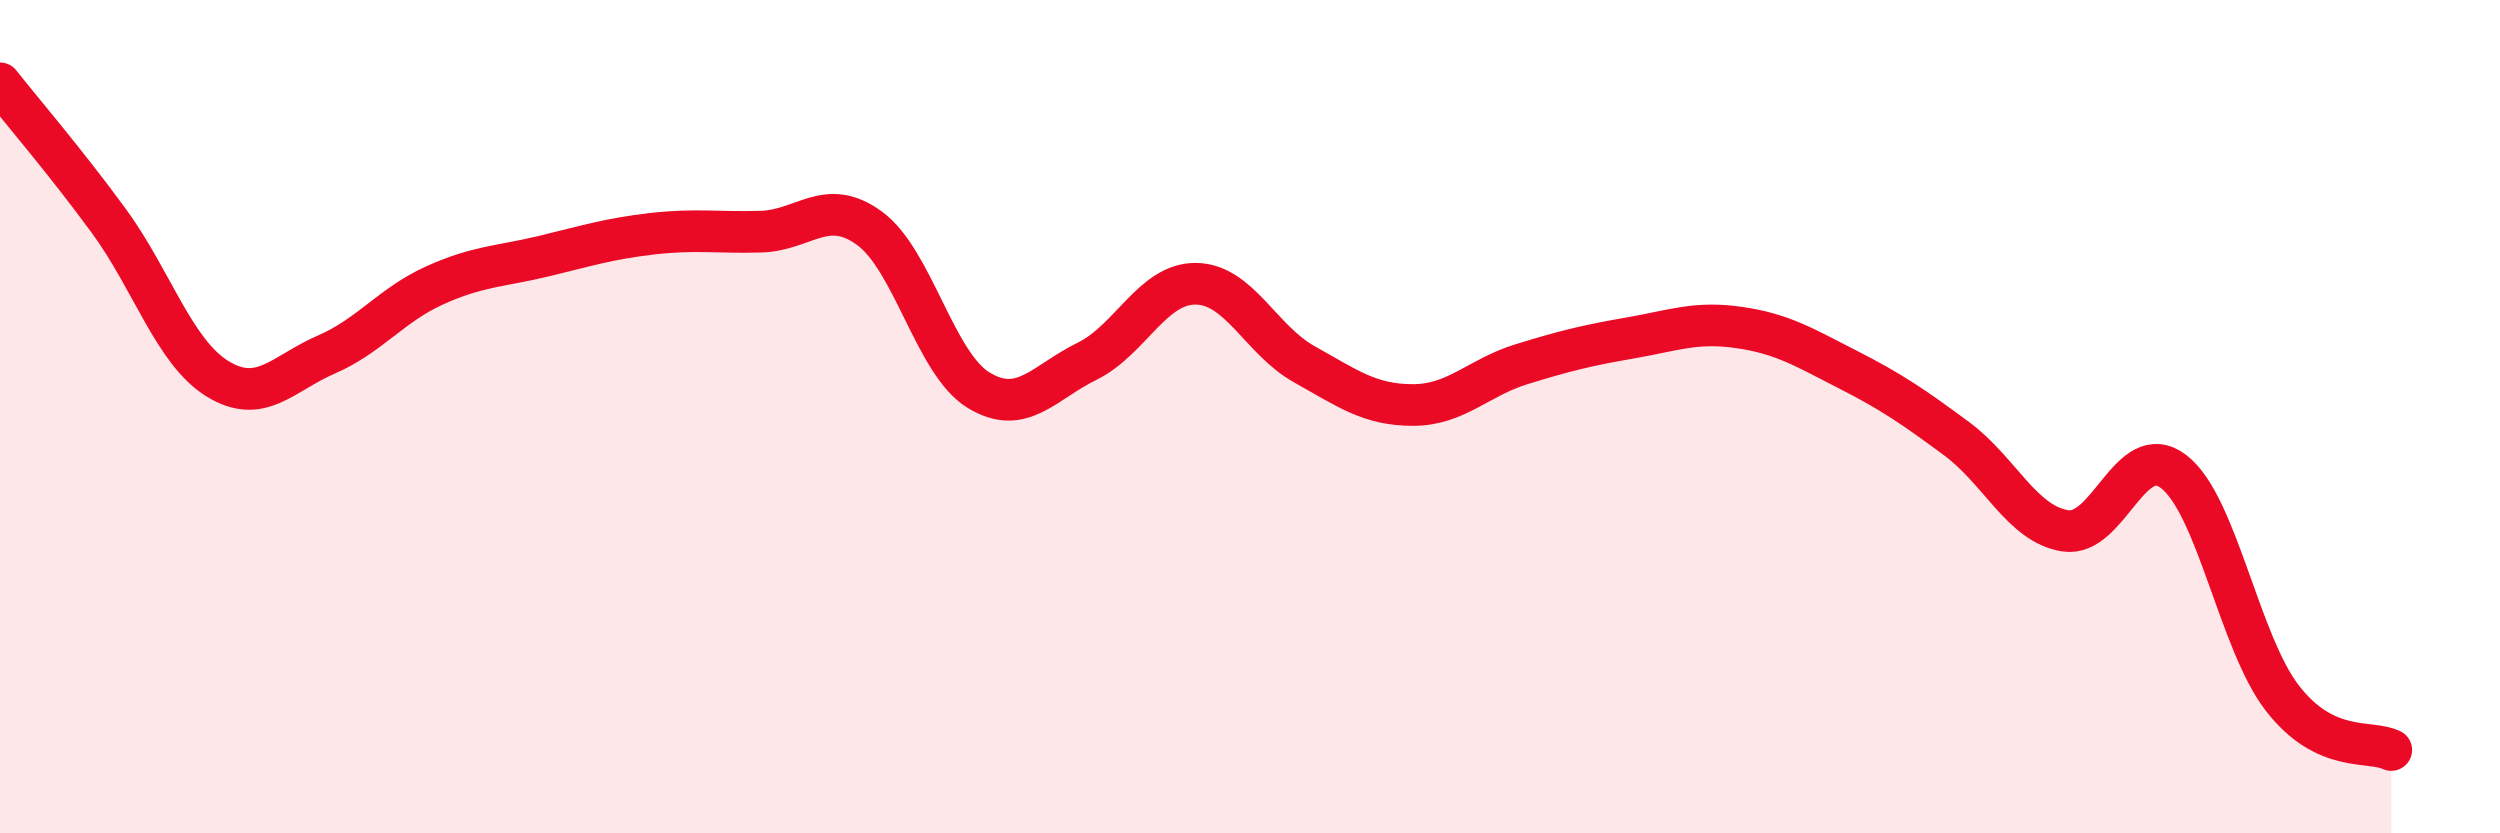 
    <svg width="60" height="20" viewBox="0 0 60 20" xmlns="http://www.w3.org/2000/svg">
      <path
        d="M 0,2 C 0.52,2.66 1.57,3.88 2.61,5.3 C 3.65,6.72 4.18,8.45 5.22,9.09 C 6.26,9.73 6.79,8.96 7.83,8.51 C 8.87,8.06 9.39,7.32 10.43,6.85 C 11.47,6.38 12,6.4 13.04,6.15 C 14.08,5.9 14.61,5.73 15.65,5.61 C 16.69,5.49 17.22,5.59 18.26,5.56 C 19.3,5.53 19.83,4.72 20.87,5.48 C 21.91,6.24 22.44,8.72 23.48,9.36 C 24.52,10 25.05,9.18 26.09,8.67 C 27.13,8.16 27.66,6.8 28.7,6.81 C 29.74,6.82 30.26,8.16 31.3,8.74 C 32.34,9.32 32.87,9.72 33.91,9.72 C 34.95,9.72 35.48,9.06 36.52,8.74 C 37.56,8.42 38.09,8.29 39.13,8.11 C 40.17,7.93 40.7,7.71 41.74,7.86 C 42.78,8.01 43.31,8.34 44.35,8.87 C 45.39,9.4 45.92,9.76 46.96,10.53 C 48,11.3 48.53,12.58 49.57,12.74 C 50.61,12.9 51.13,10.52 52.17,11.32 C 53.21,12.12 53.74,15.42 54.78,16.76 C 55.82,18.1 56.87,17.75 57.39,18L57.39 20L0 20Z"
        fill="#EB0A25"
        opacity="0.1"
        stroke-linecap="round"
        stroke-linejoin="round"
      />
      <path
        d="M 0,2 C 0.52,2.66 1.57,3.88 2.61,5.3 C 3.65,6.72 4.18,8.45 5.22,9.09 C 6.26,9.73 6.79,8.96 7.83,8.51 C 8.87,8.06 9.39,7.32 10.43,6.85 C 11.47,6.38 12,6.4 13.04,6.15 C 14.08,5.9 14.61,5.73 15.65,5.61 C 16.69,5.49 17.22,5.59 18.26,5.56 C 19.3,5.53 19.83,4.72 20.87,5.48 C 21.91,6.24 22.44,8.72 23.48,9.36 C 24.52,10 25.05,9.18 26.09,8.67 C 27.13,8.16 27.66,6.8 28.7,6.81 C 29.74,6.82 30.26,8.16 31.3,8.74 C 32.34,9.32 32.87,9.72 33.91,9.72 C 34.95,9.72 35.48,9.06 36.52,8.74 C 37.56,8.42 38.09,8.29 39.13,8.11 C 40.17,7.93 40.7,7.71 41.74,7.86 C 42.78,8.01 43.31,8.34 44.35,8.87 C 45.39,9.4 45.92,9.76 46.96,10.53 C 48,11.3 48.53,12.58 49.57,12.74 C 50.61,12.9 51.13,10.52 52.17,11.32 C 53.21,12.12 53.74,15.42 54.78,16.76 C 55.82,18.1 56.87,17.75 57.39,18"
        stroke="#EB0A25"
        stroke-width="1"
        fill="none"
        stroke-linecap="round"
        stroke-linejoin="round"
      />
    </svg>
  